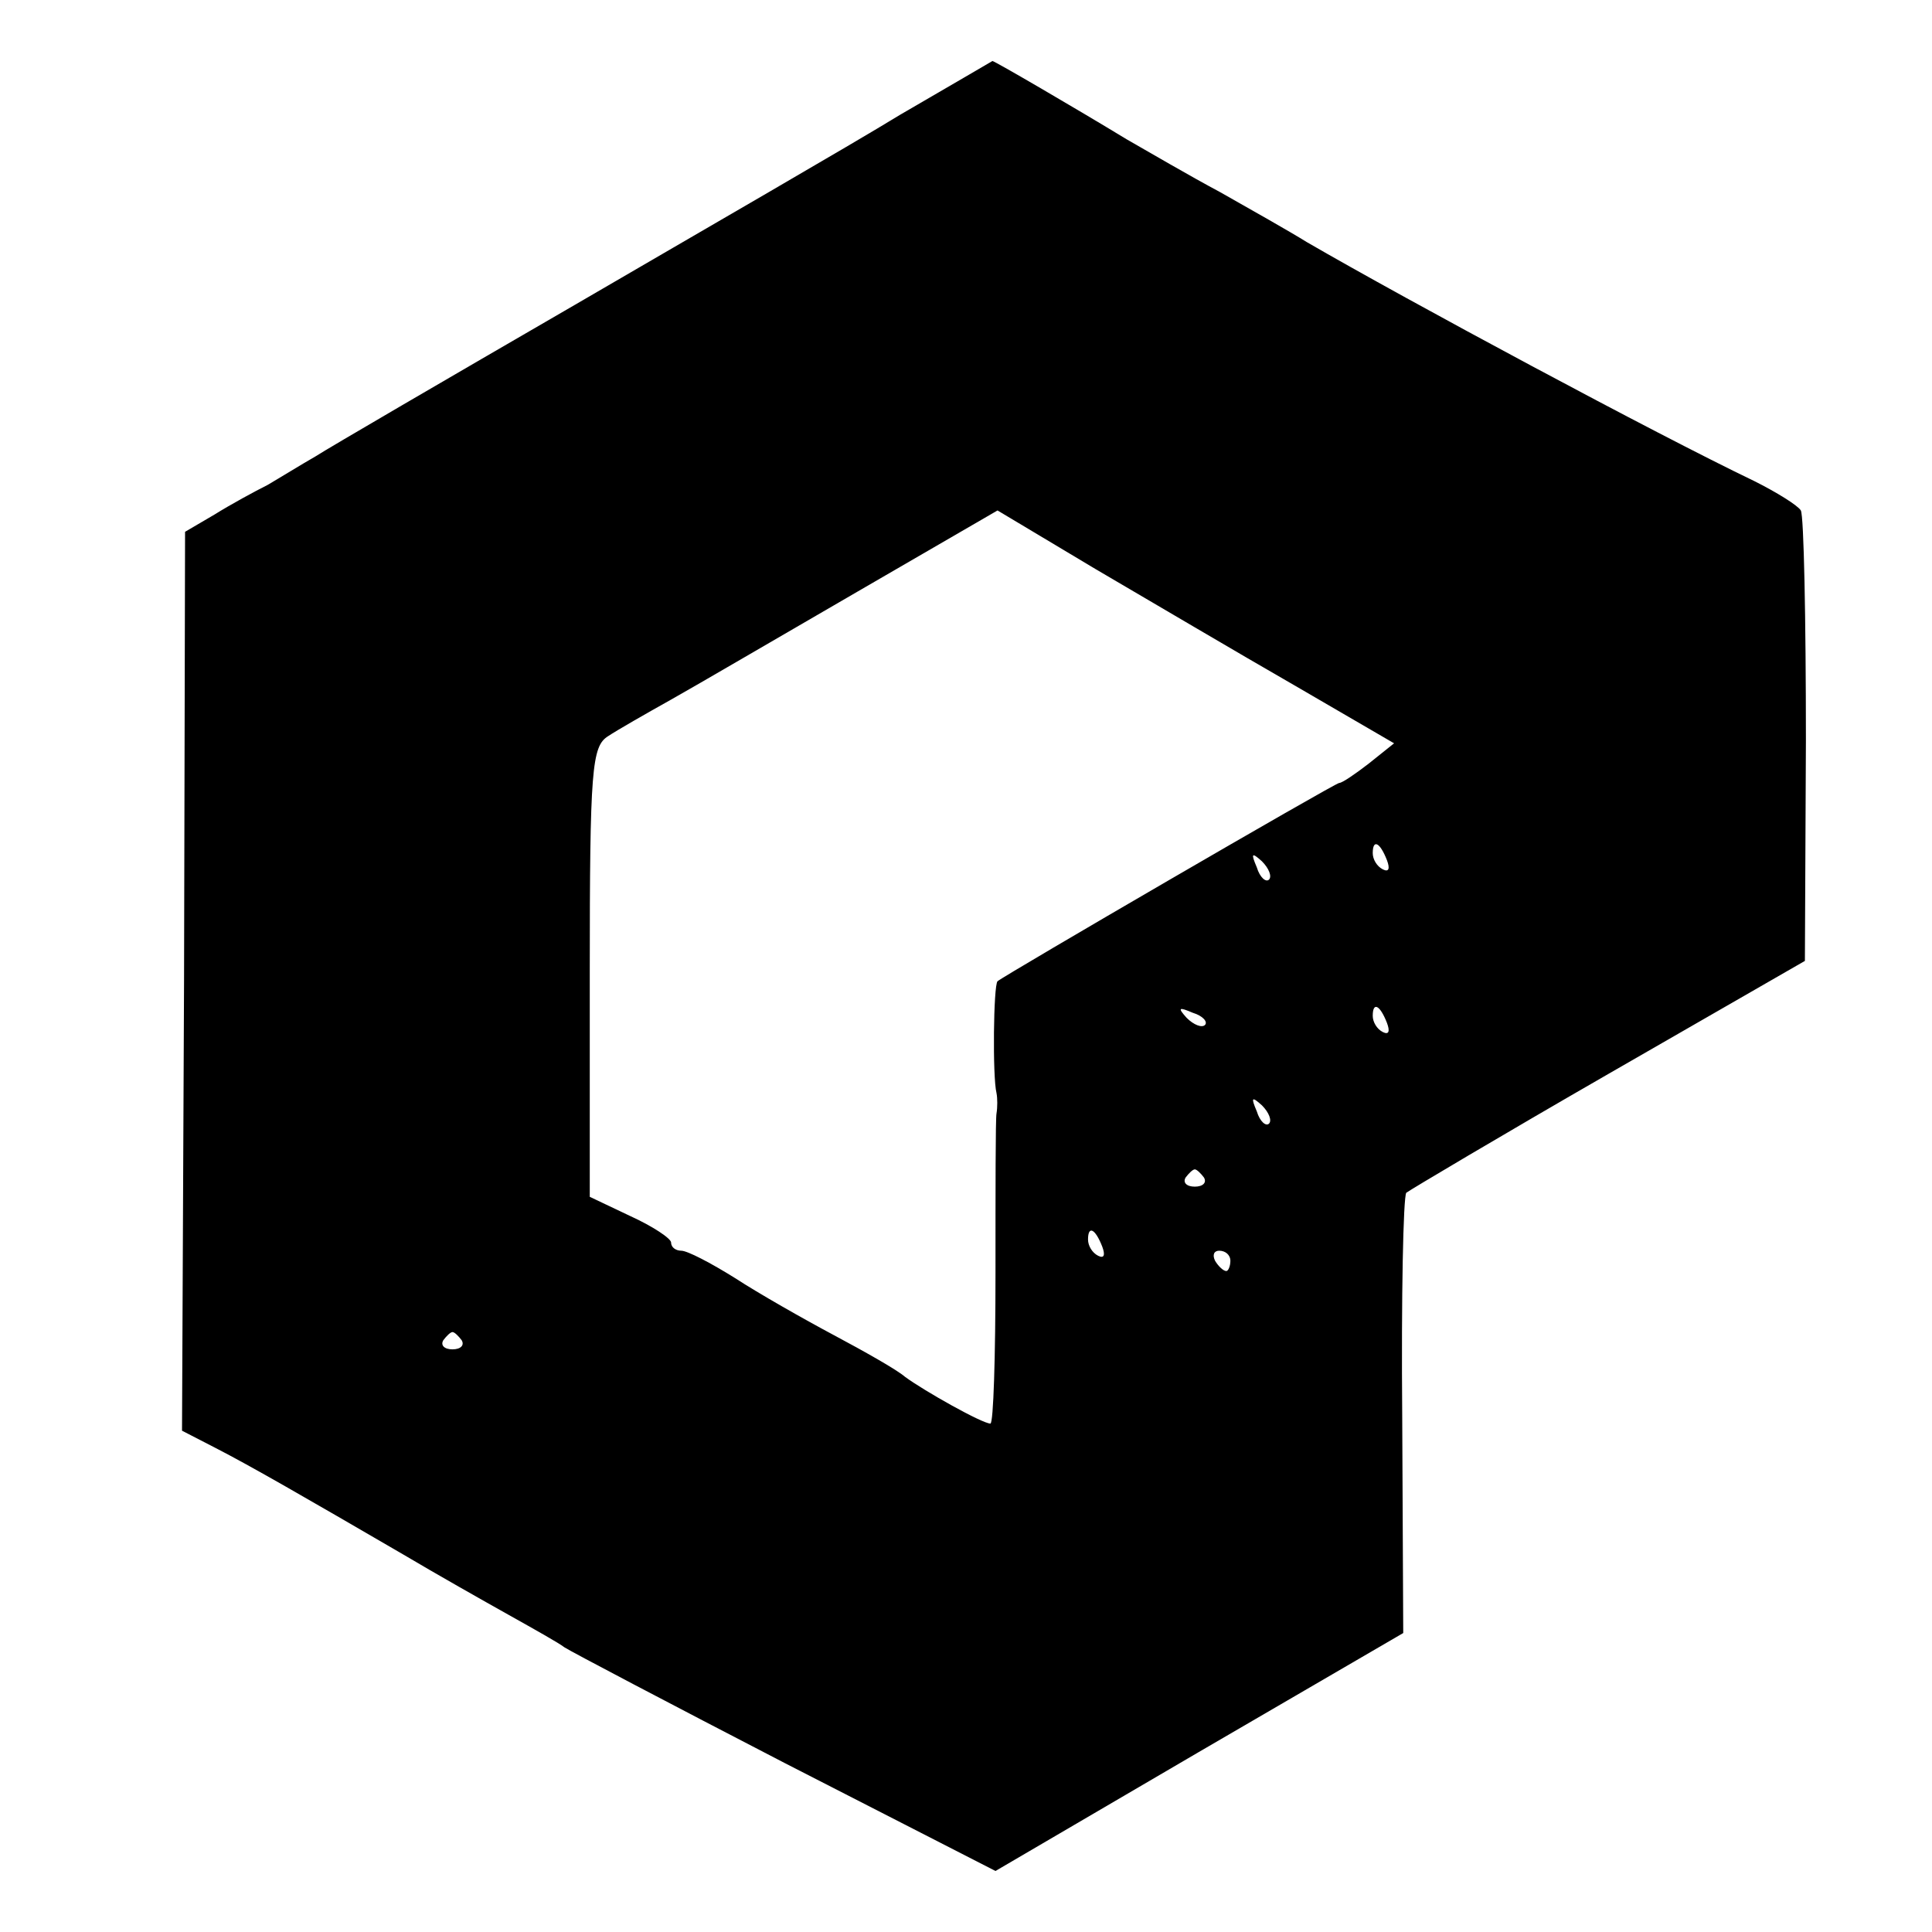 <?xml version="1.0" standalone="no"?>
<!DOCTYPE svg PUBLIC "-//W3C//DTD SVG 20010904//EN"
 "http://www.w3.org/TR/2001/REC-SVG-20010904/DTD/svg10.dtd">
<svg version="1.0" xmlns="http://www.w3.org/2000/svg"
 width="190pt" height="190pt" viewBox="0 0 190 190"
 preserveAspectRatio="xMidYMid meet">
<g transform="translate(0,190) scale(0.1,-0.1)"
fill="#000000" stroke="none">
<path d="M885 1787 c-49 -30 -193 -113 -320 -187 -126 -73 -241 -140 -255
-149 -14 -8 -35 -21 -47 -28 -12 -6 -36 -19 -52 -29 l-29 -17 -1 -442 -2 -442
33 -17 c35 -18 87 -48 185 -105 32 -19 78 -45 103 -59 25 -14 50 -28 55 -32 6
-4 103 -55 217 -114 l207 -106 200 117 201 117 -1 213 c-1 118 1 216 4 220 4
3 93 56 199 117 l193 111 1 217 c0 119 -2 221 -5 226 -3 5 -24 18 -46 29 -96
46 -340 177 -440 235 -16 10 -55 32 -85 49 -30 16 -71 40 -92 52 -51 31 -130
77 -132 77 0 0 -41 -24 -91 -53z m388 -561 l98 -57 -25 -20 c-13 -10 -26 -19
-29 -19 -4 0 -329 -189 -336 -195 -4 -4 -5 -94 -1 -110 1 -5 1 -14 0 -20 -1
-5 -1 -76 -1 -157 0 -82 -2 -148 -5 -148 -8 0 -65 32 -84 46 -8 7 -40 25 -70
41 -30 16 -74 41 -97 56 -24 15 -47 27 -53 27 -5 0 -10 3 -10 8 0 4 -18 16
-40 26 l-40 19 0 221 c0 200 2 222 18 232 9 6 37 22 62 36 25 14 107 62 183
106 l138 80 97 -58 c53 -31 141 -83 195 -114z m91 -172 c3 -8 2 -12 -4 -9 -6
3 -10 10 -10 16 0 14 7 11 14 -7z m-116 -19 c-3 -3 -9 2 -12 12 -6 14 -5 15 5
6 7 -7 10 -15 7 -18z m-63 -143 c-3 -3 -11 0 -18 7 -9 10 -8 11 6 5 10 -3 15
-9 12 -12z m179 2 c3 -8 2 -12 -4 -9 -6 3 -10 10 -10 16 0 14 7 11 14 -7z
m-116 -99 c-3 -3 -9 2 -12 12 -6 14 -5 15 5 6 7 -7 10 -15 7 -18z m-64 -53 c3
-5 -1 -9 -9 -9 -8 0 -12 4 -9 9 3 4 7 8 9 8 2 0 6 -4 9 -8z m-100 -68 c3 -8 2
-12 -4 -9 -6 3 -10 10 -10 16 0 14 7 11 14 -7z m126 -14 c0 -5 -2 -10 -4 -10
-3 0 -8 5 -11 10 -3 6 -1 10 4 10 6 0 11 -4 11 -10z m-756 -78 c3 -5 -1 -9 -9
-9 -8 0 -12 4 -9 9 3 4 7 8 9 8 2 0 6 -4 9 -8z"/>
</g>
</svg>
